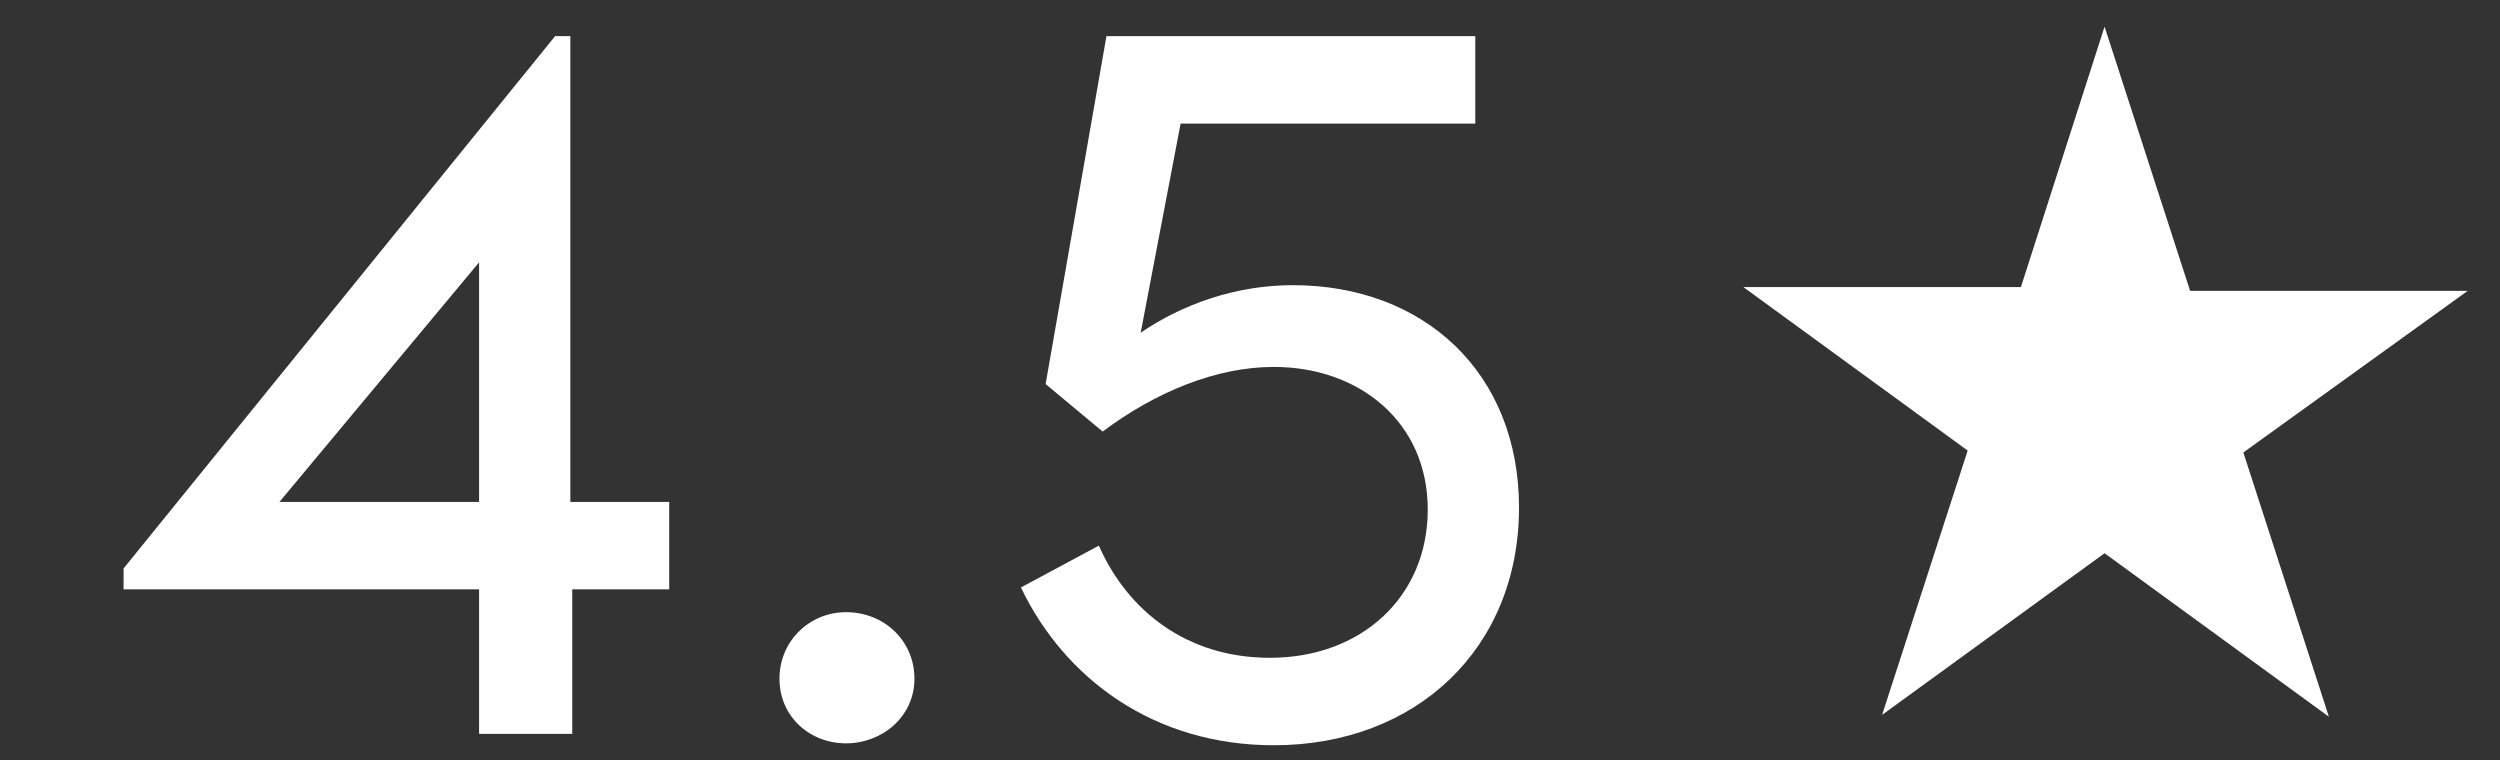 <?xml version="1.0" encoding="utf-8"?>
<!-- Generator: Adobe Illustrator 26.2.1, SVG Export Plug-In . SVG Version: 6.00 Build 0)  -->
<svg version="1.1" id="a" xmlns="http://www.w3.org/2000/svg" xmlns:xlink="http://www.w3.org/1999/xlink" x="0px" y="0px"
	 viewBox="0 0 131.5 40" style="enable-background:new 0 0 131.5 40;" xml:space="preserve">
<rect x="0" y="0" width="131.5" height="40" fill="#333333" stroke="none"/>
<style type="text/css">
	.st0{fill:#FFFFFF;}
</style>
<g>
	<path class="st0" d="M110.7,1.4l4.5,13.9h14.6L118,23.8l4.5,13.9l-11.8-8.6L99,37.6l4.5-13.9l-11.8-8.6h14.6L110.7,1.4z"/>
</g>
<g>
	<path class="st0" d="M35.3,31h-5.2v7.6h-4.9V31H6.5v-1.1l22.7-28h0.8v24.5h5.2V31z M25.2,26.4V13.8L14.7,26.4H25.2z"/>
	<path class="st0" d="M41,35.7c0-2,1.6-3.5,3.5-3.5c2,0,3.6,1.5,3.6,3.5c0,2-1.7,3.4-3.6,3.4C42.6,39.1,41,37.7,41,35.7z"/>
	<path class="st0" d="M79.9,26.7c0,7.4-5.4,12.5-12.9,12.5c-6.3,0-11-3.5-13.3-8.3l4.1-2.2c1.5,3.4,4.6,5.9,9,5.9
		c4.8,0,8.3-3.2,8.3-7.8c0-4.6-3.6-7.5-8.1-7.5c-3,0-6.2,1.3-9,3.4l-3-2.5l3.2-18.3h19.4v4.6H62.1l-2.1,11c2.2-1.5,5-2.5,8-2.5
		C74.9,15,79.9,19.6,79.9,26.7z"/>
</g>
</svg>
